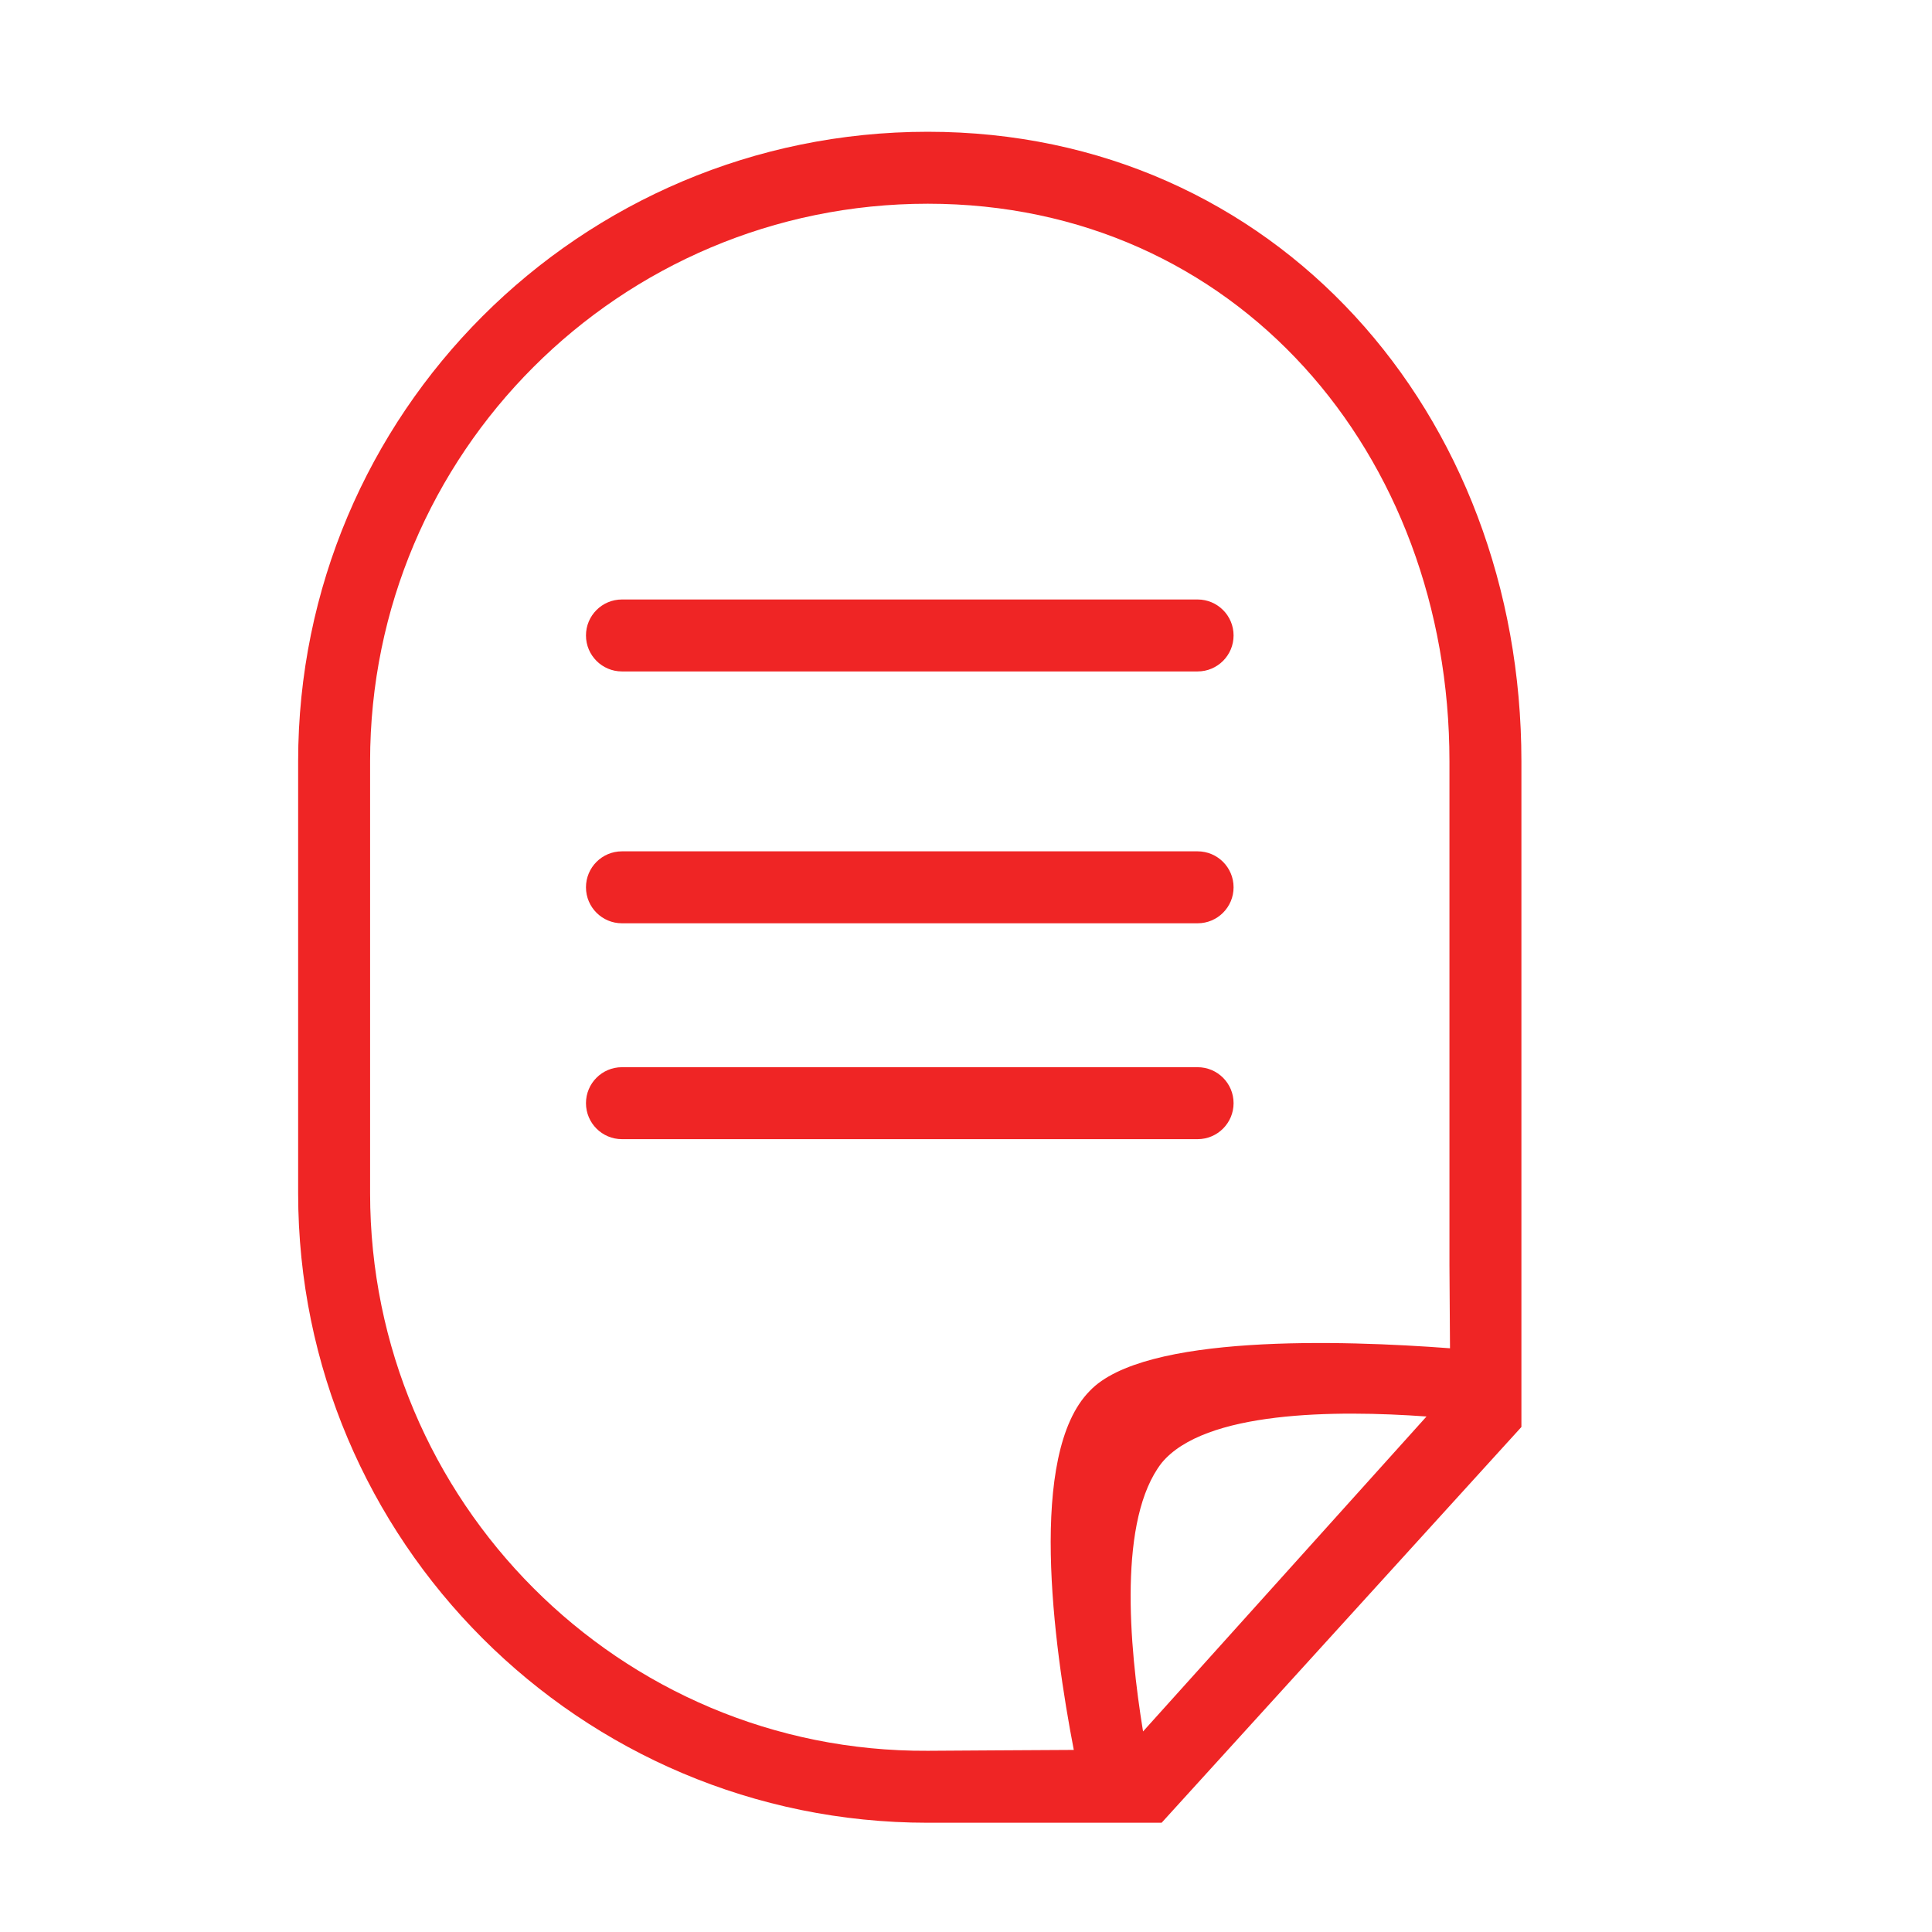 <?xml version="1.0" encoding="utf-8"?>
<!-- Uploaded to: SVG Repo, www.svgrepo.com, Generator: SVG Repo Mixer Tools -->
<svg width="800px" height="800px" viewBox="0 0 1024 1024" class="icon"  version="1.1" xmlns="http://www.w3.org/2000/svg"><path d="M634.752 317.739H329.646c-10.532 0-19.069 8.535-19.069 19.067v0.002c0 10.532 8.537 19.071 19.069 19.071h305.106c10.532 0 19.071-8.539 19.071-19.071v-0.002c0-10.532-8.539-19.067-19.071-19.067zM491.733 69.84c-184.303 0-333.71 149.406-333.71 333.71v228.833c0 184.303 149.408 333.71 333.71 333.71h123.951l190.695-209.762V403.55c-0.001-184.304-130.34-333.71-314.646-333.71z m114.108 847.865c-7.526-46.069-13.146-112.64 9.842-142.304 22.792-27.649 91.964-28.122 140.399-24.629L605.841 917.705z m-28.295-180.441c-32.912 33.333-19.216 134.185-8.415 190.23-25.781 0.109-59.665 0.364-77.399 0.461-163.237 0.898-295.574-132.333-295.574-295.572V403.55c0-163.241 132.333-295.572 295.574-295.572 163.242 0 276.506 132.331 276.506 295.572v266.972c0.06 8.547 0.212 27.805 0.292 44.091-57.284-4.328-162.376-7.665-190.984 22.651z m57.206-171.625H329.646c-10.532 0-19.069 8.535-19.069 19.067v0.002c0 10.532 8.537 19.071 19.069 19.071h305.106c10.532 0 19.071-8.539 19.071-19.071v-0.002c0-10.532-8.539-19.067-19.071-19.067z m0.002-114.414H329.646c-10.532 0-19.069 8.535-19.069 19.067s8.537 19.069 19.069 19.069h305.108c10.53 0 19.069-8.537 19.069-19.069 0-10.531-8.539-19.067-19.069-19.067z" fill="#EF2525" /></svg>